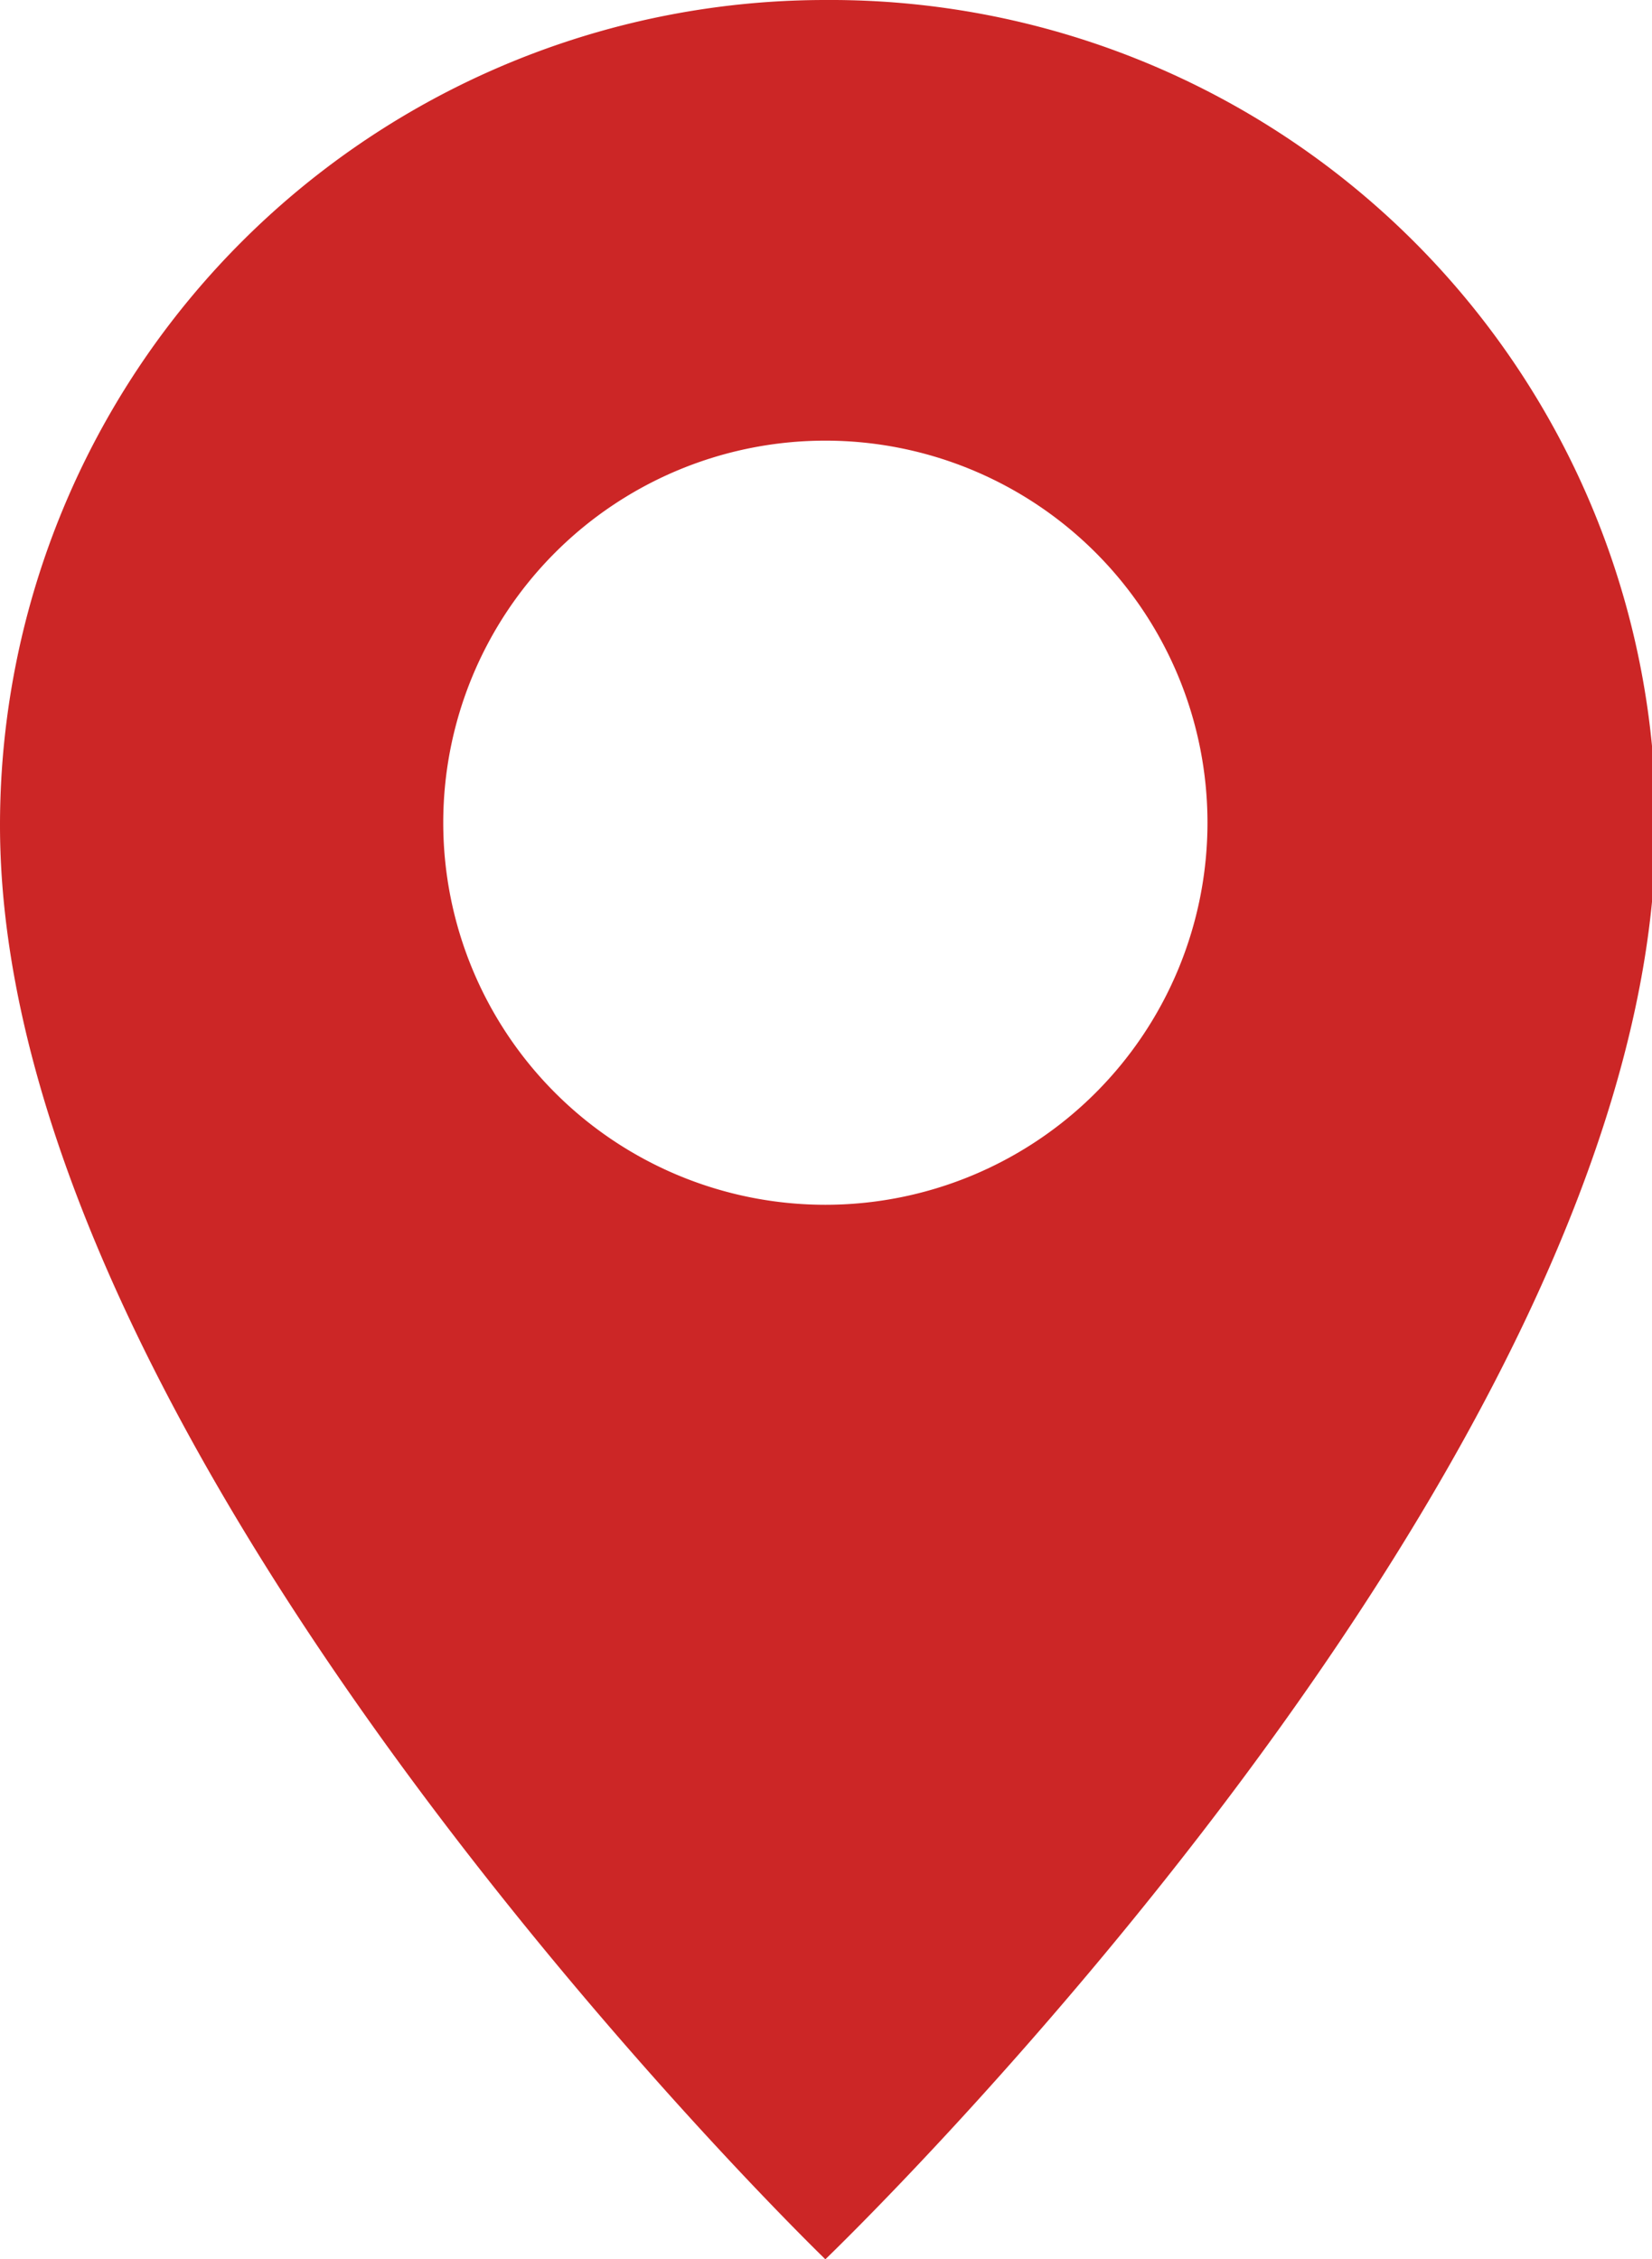 <svg xmlns="http://www.w3.org/2000/svg" viewBox="0 0 12.97 17.74"><defs><style>.cls-1{fill:#cc2626;}</style></defs><title>Fichier 1</title><g id="Calque_2" data-name="Calque 2"><g id="Calque_3" data-name="Calque 3"><path class="cls-1" d="M6.48,0A6.48,6.48,0,0,0,0,6.48c0,5,6.48,11.26,6.48,11.26S13,11.49,13,6.48A6.48,6.48,0,0,0,6.48,0Zm0,9.46a3,3,0,1,1,3-3A3,3,0,0,1,6.48,9.46Z"/></g></g></svg>
